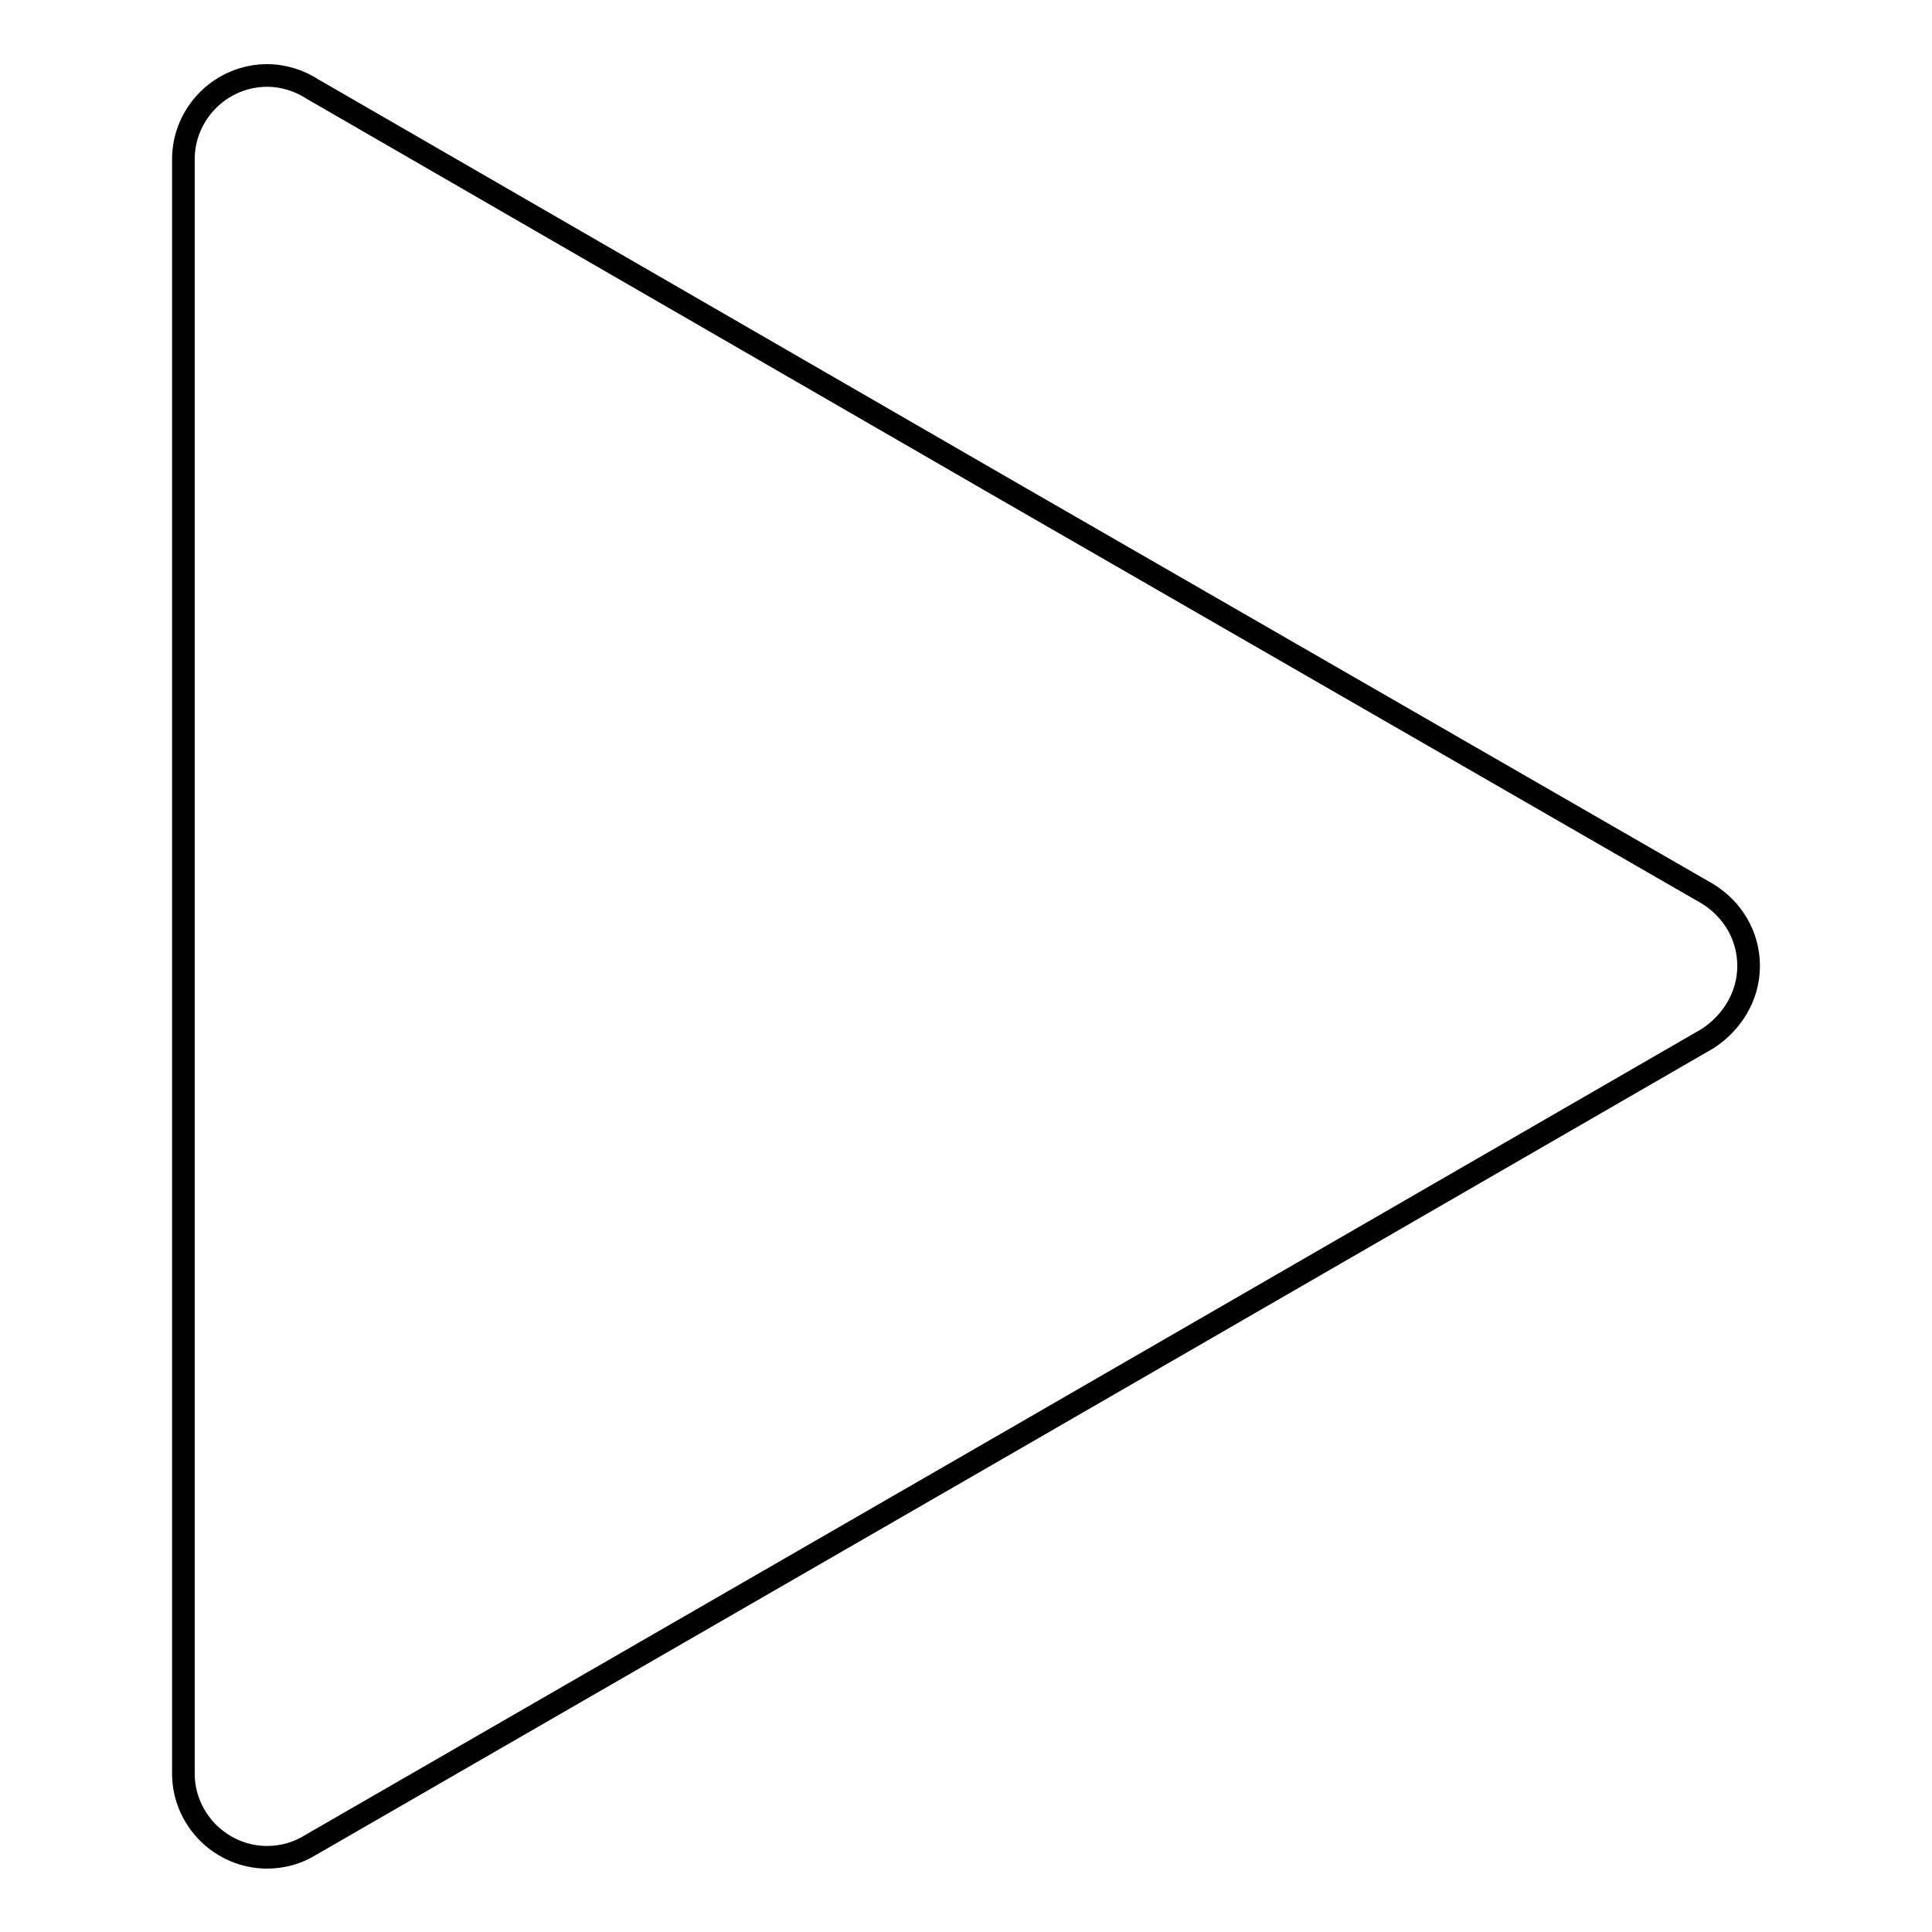 <?xml version="1.0" encoding="utf-8"?>
<!-- Svg Vector Icons : http://www.onlinewebfonts.com/icon -->
<!DOCTYPE svg PUBLIC "-//W3C//DTD SVG 1.1//EN" "http://www.w3.org/Graphics/SVG/1.1/DTD/svg11.dtd">
<svg version="1.1" xmlns="http://www.w3.org/2000/svg" xmlns:xlink="http://www.w3.org/1999/xlink" x="0px" y="0px" viewBox="0 0 256 256" enable-background="new 0 0 256 256" xml:space="preserve">
<g><g><path stroke-width="3" fill-opacity="0" stroke="#000000"  d="M231.7,128c0-4.1-2.2-7.6-5.5-9.6l0,0L133.5,65L41.4,11.8c-1.7-1.1-3.8-1.8-6-1.8c-6.1,0-11.1,5-11.1,11.1c0,0,0,0.1,0,0.1l0,0V128v106.6c0,0.1,0,0.2,0,0.4c0,6.1,5,11.1,11.1,11.1c2.1,0,4.1-0.6,5.7-1.6l0,0l92.4-53.3l92.8-53.6v0C229.5,135.5,231.7,132,231.7,128z"/></g></g>
</svg>